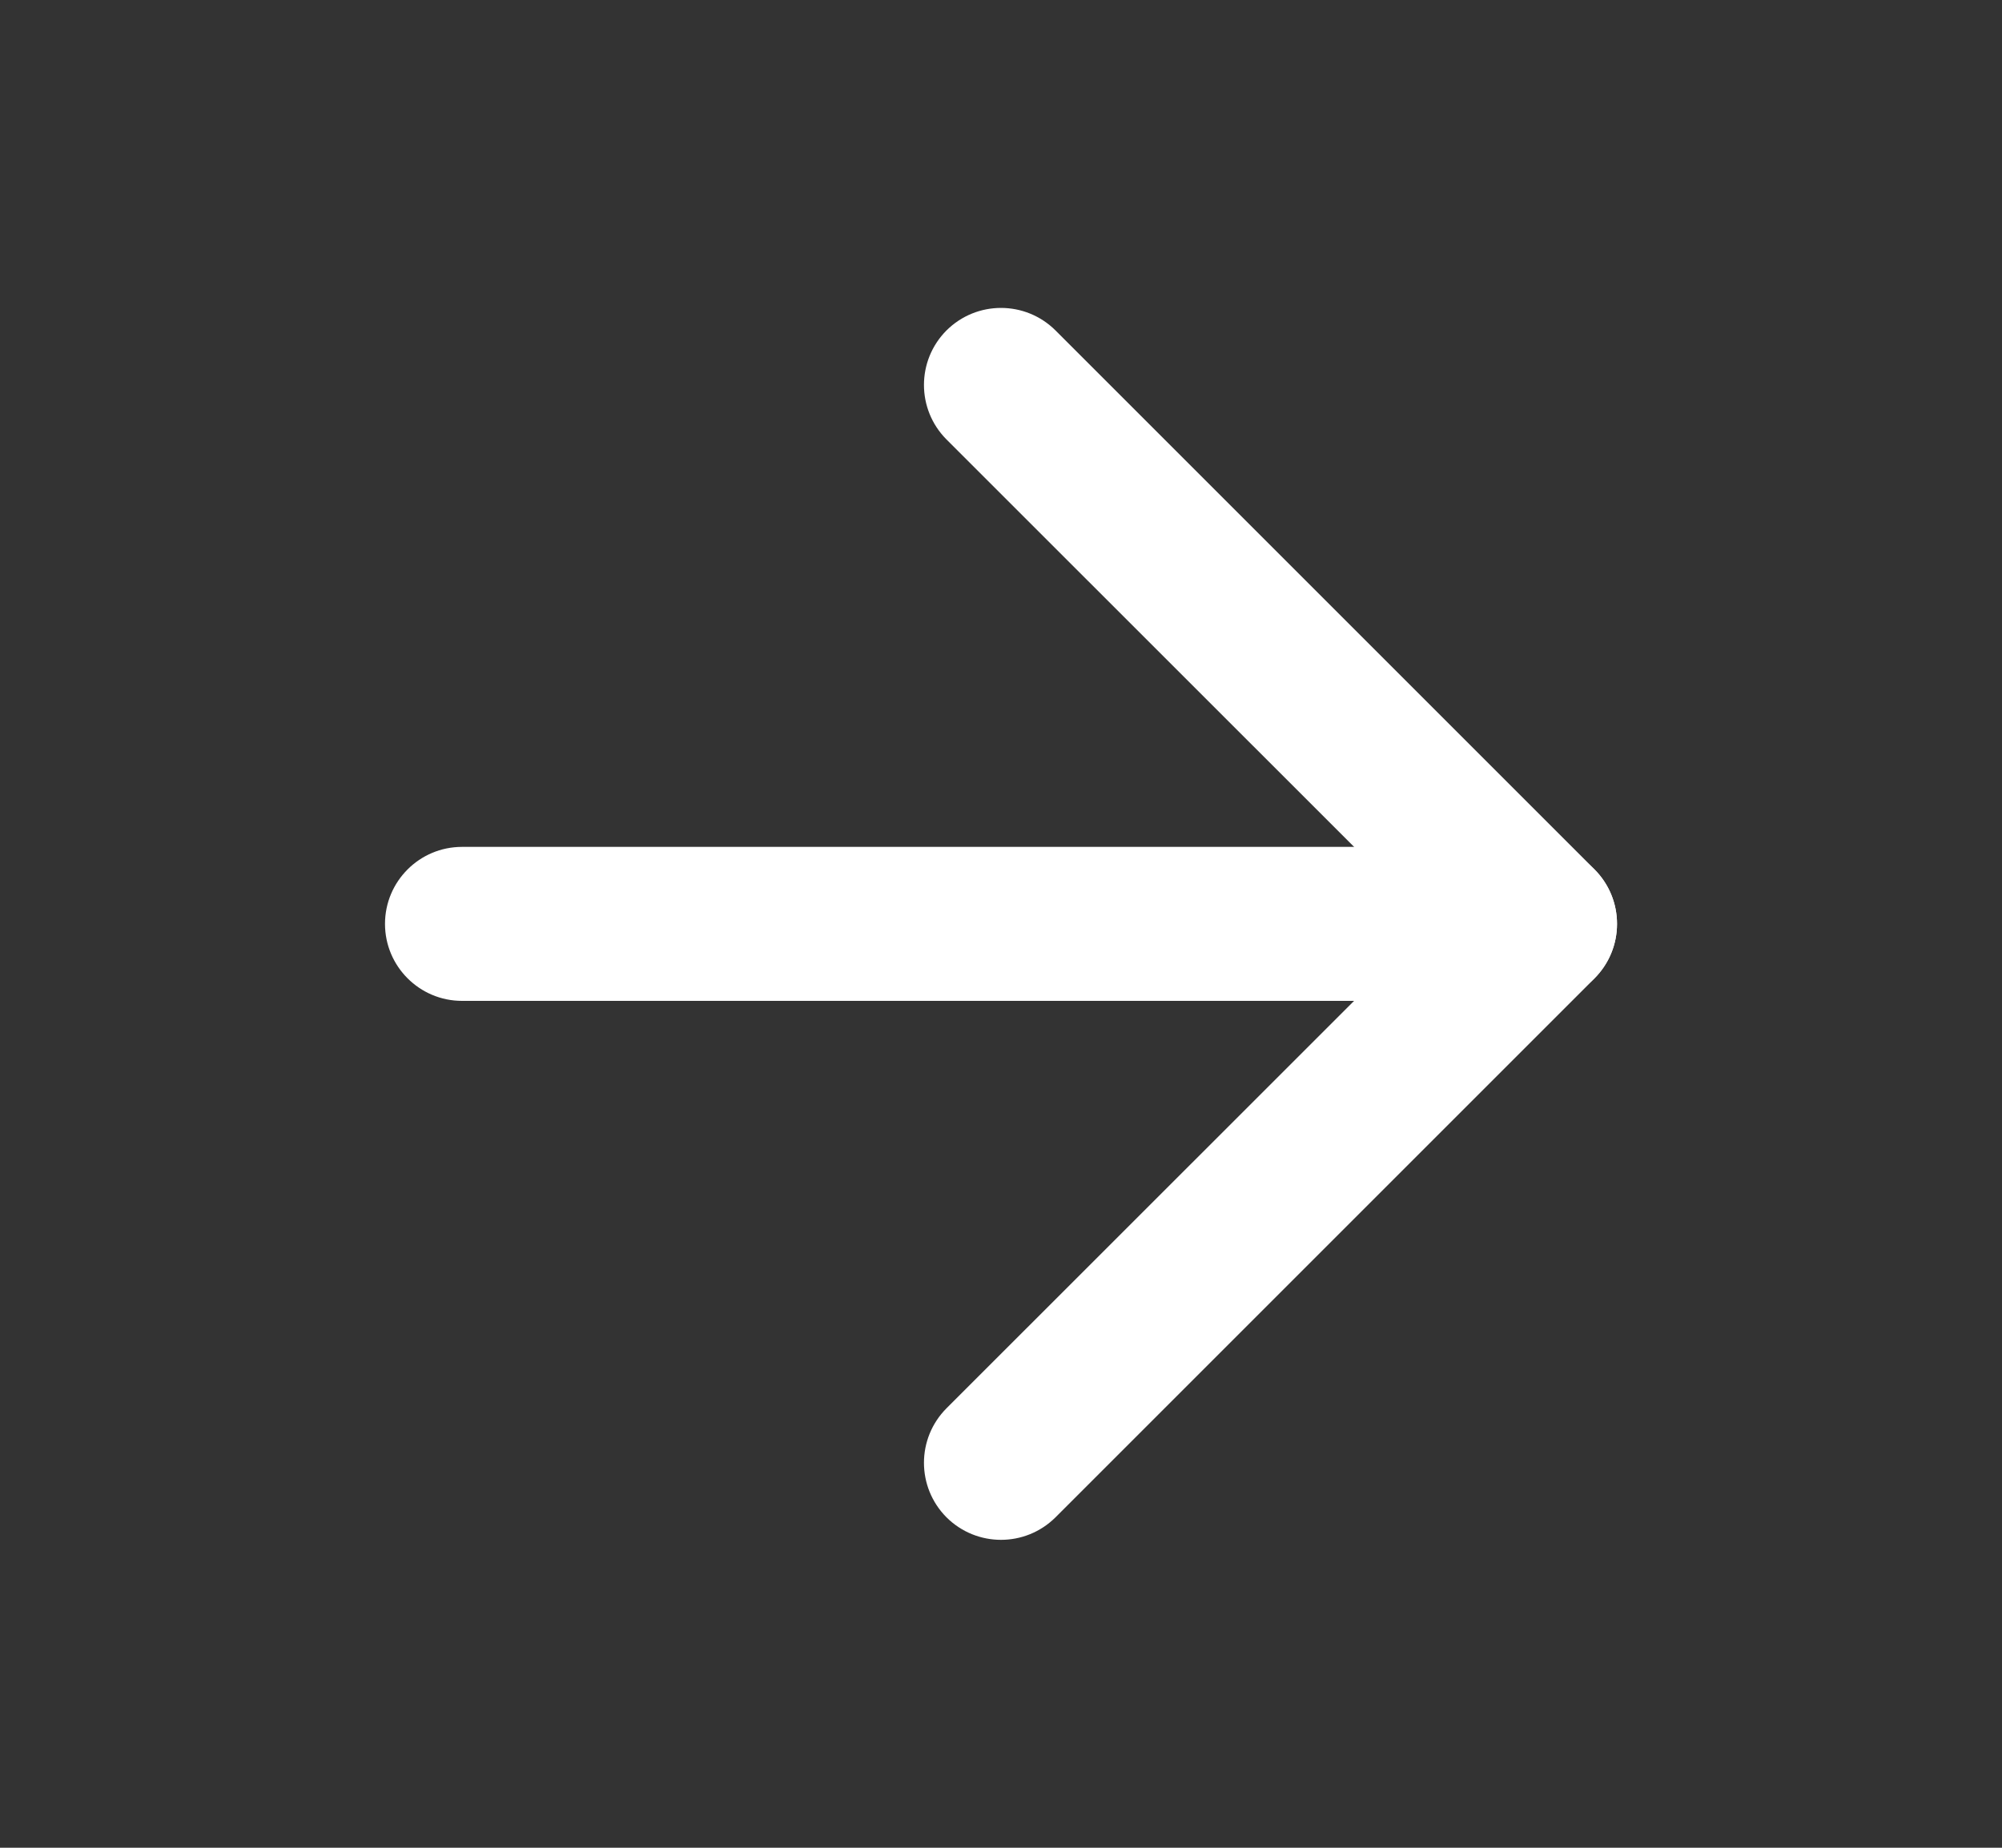 <svg xmlns="http://www.w3.org/2000/svg" width="13" height="12" viewBox="0 0 13 12" fill="none">
  <rect x="0" y="0" width="13" height="12" fill="#333333" stroke="none"/>
  <path fill-rule="evenodd" clip-rule="evenodd" d="M2.5 6C2.5 5.724 2.724 5.5 3 5.5H10C10.276 5.5 10.5 5.724 10.5 6C10.5 6.276 10.276 6.5 10 6.5H3C2.724 6.5 2.5 6.276 2.5 6Z" fill="white"/>
  <path fill-rule="evenodd" clip-rule="evenodd" d="M6.146 2.146C6.342 1.951 6.658 1.951 6.854 2.146L10.354 5.646C10.549 5.842 10.549 6.158 10.354 6.354L6.854 9.854C6.658 10.049 6.342 10.049 6.146 9.854C5.951 9.658 5.951 9.342 6.146 9.146L9.293 6L6.146 2.854C5.951 2.658 5.951 2.342 6.146 2.146Z" fill="white"/>
</svg>
